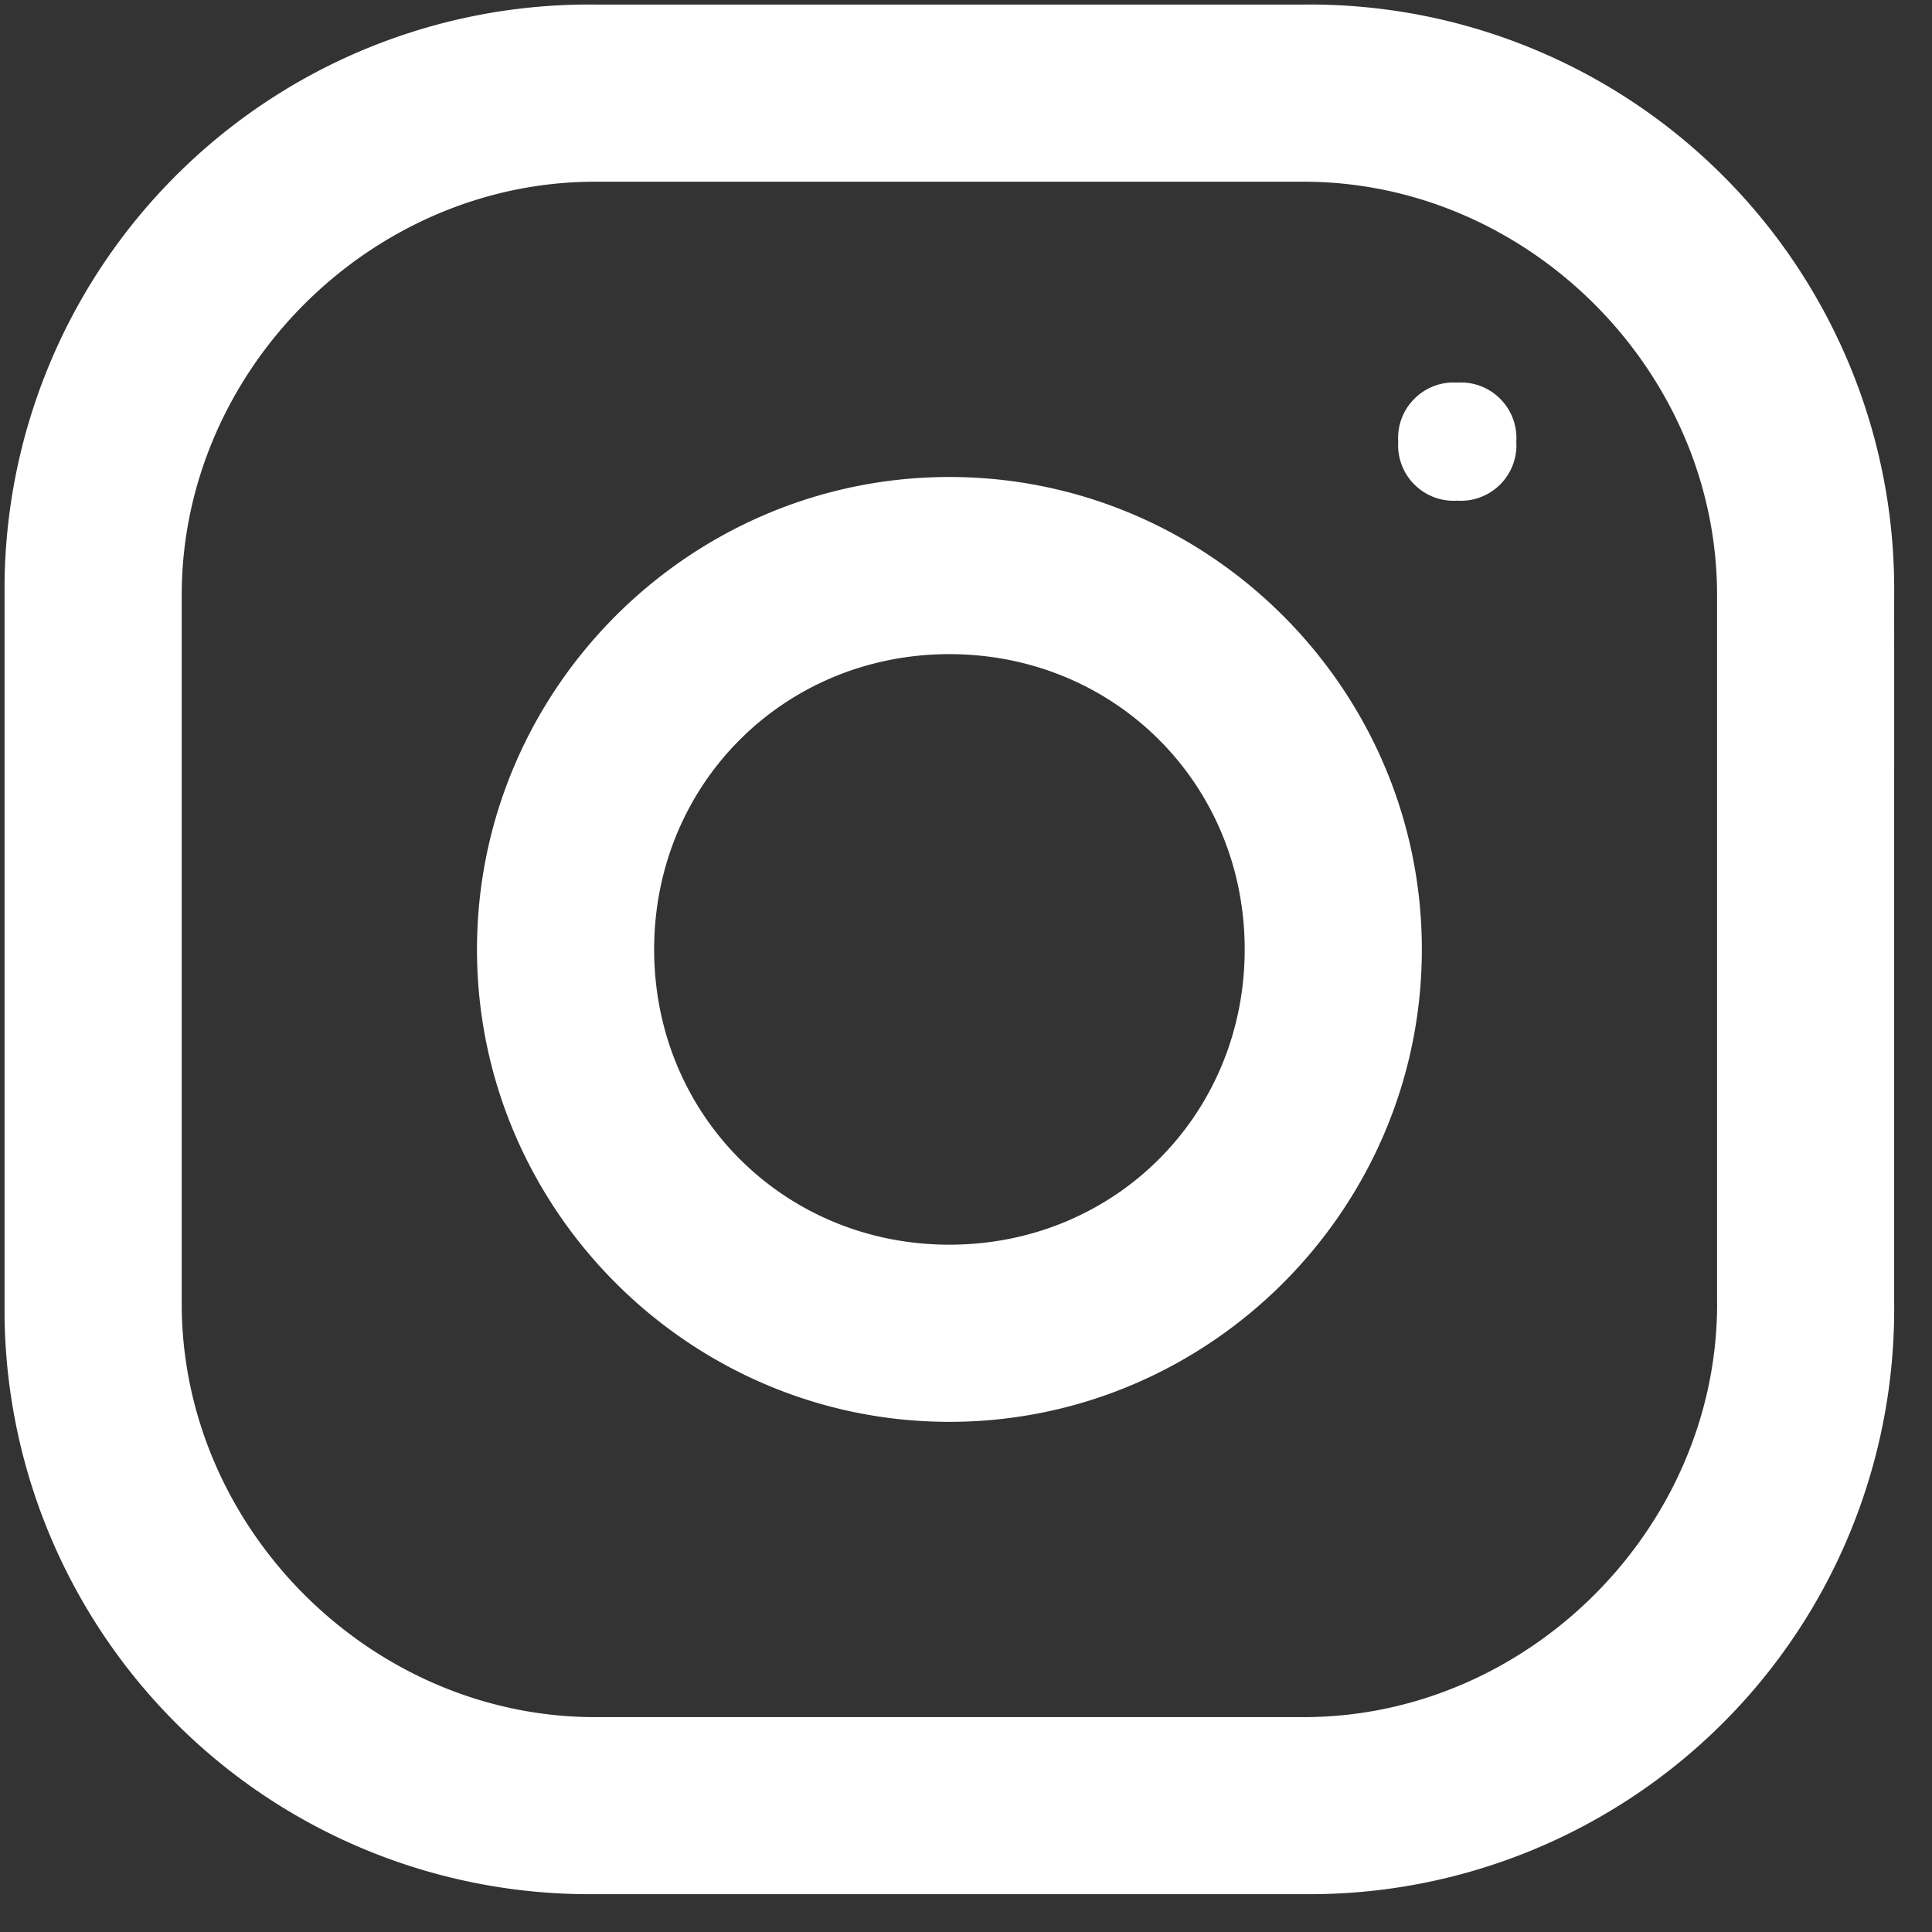 <svg xmlns="http://www.w3.org/2000/svg" width="36" height="36" fill="none" xmlns:v="https://vecta.io/nano"><rect width="100%" height="100%" fill="#333333" stroke="none"/><g clip-path="url(#A)"><path d="M24.293.085H11.088C9.639.07 8.202.345 6.86.892S4.3 2.25 3.275 3.275 1.44 5.518.892 6.86.07 9.639.085 11.088v13.204c-.015 1.449.26 2.887.808 4.228s1.358 2.56 2.382 3.585 2.244 1.835 3.585 2.382 2.779.822 4.228.808h13.204c1.449.015 2.887-.26 4.228-.808s2.56-1.358 3.585-2.382 1.835-2.244 2.382-3.585.822-2.779.808-4.228V11.088c.015-1.449-.26-2.887-.808-4.228S33.131 4.3 32.106 3.275 29.863 1.44 28.521.892 25.742.07 24.293.085zm7.703 24.208c0 4.181-3.521 7.703-7.703 7.703H11.088c-4.181 0-7.702-3.521-7.702-7.703V11.088c0-4.181 3.521-7.702 7.702-7.702h13.204c4.181 0 7.703 3.521 7.703 7.702v13.204zM17.691 8.888c-4.842 0-8.803 3.961-8.803 8.803s3.961 8.803 8.803 8.803 8.803-3.961 8.803-8.803-3.961-8.803-8.803-8.803zm0 14.305c-3.081 0-5.502-2.421-5.502-5.502s2.421-5.502 5.502-5.502 5.502 2.421 5.502 5.502-2.421 5.502-5.502 5.502zm9.463-13.864c.147.01.294-.012.432-.064s.263-.133.367-.237.185-.229.237-.367.074-.285.064-.432c.01-.147-.012-.294-.064-.432s-.133-.263-.237-.367-.229-.185-.367-.237-.285-.074-.432-.064c-.147-.01-.294.012-.432.064s-.263.133-.367.237-.185.229-.237.367a1.03 1.03 0 0 0-.064.432 1.03 1.03 0 0 0 .064.432c.052.138.133.263.237.367s.229.185.367.237.285.074.432.064z" fill="#fff"/></g><defs><clipPath id="A"><path fill="#fff" transform="translate(.085 .084)" d="M0 0h35.211v35.211H0z"/></clipPath></defs></svg>